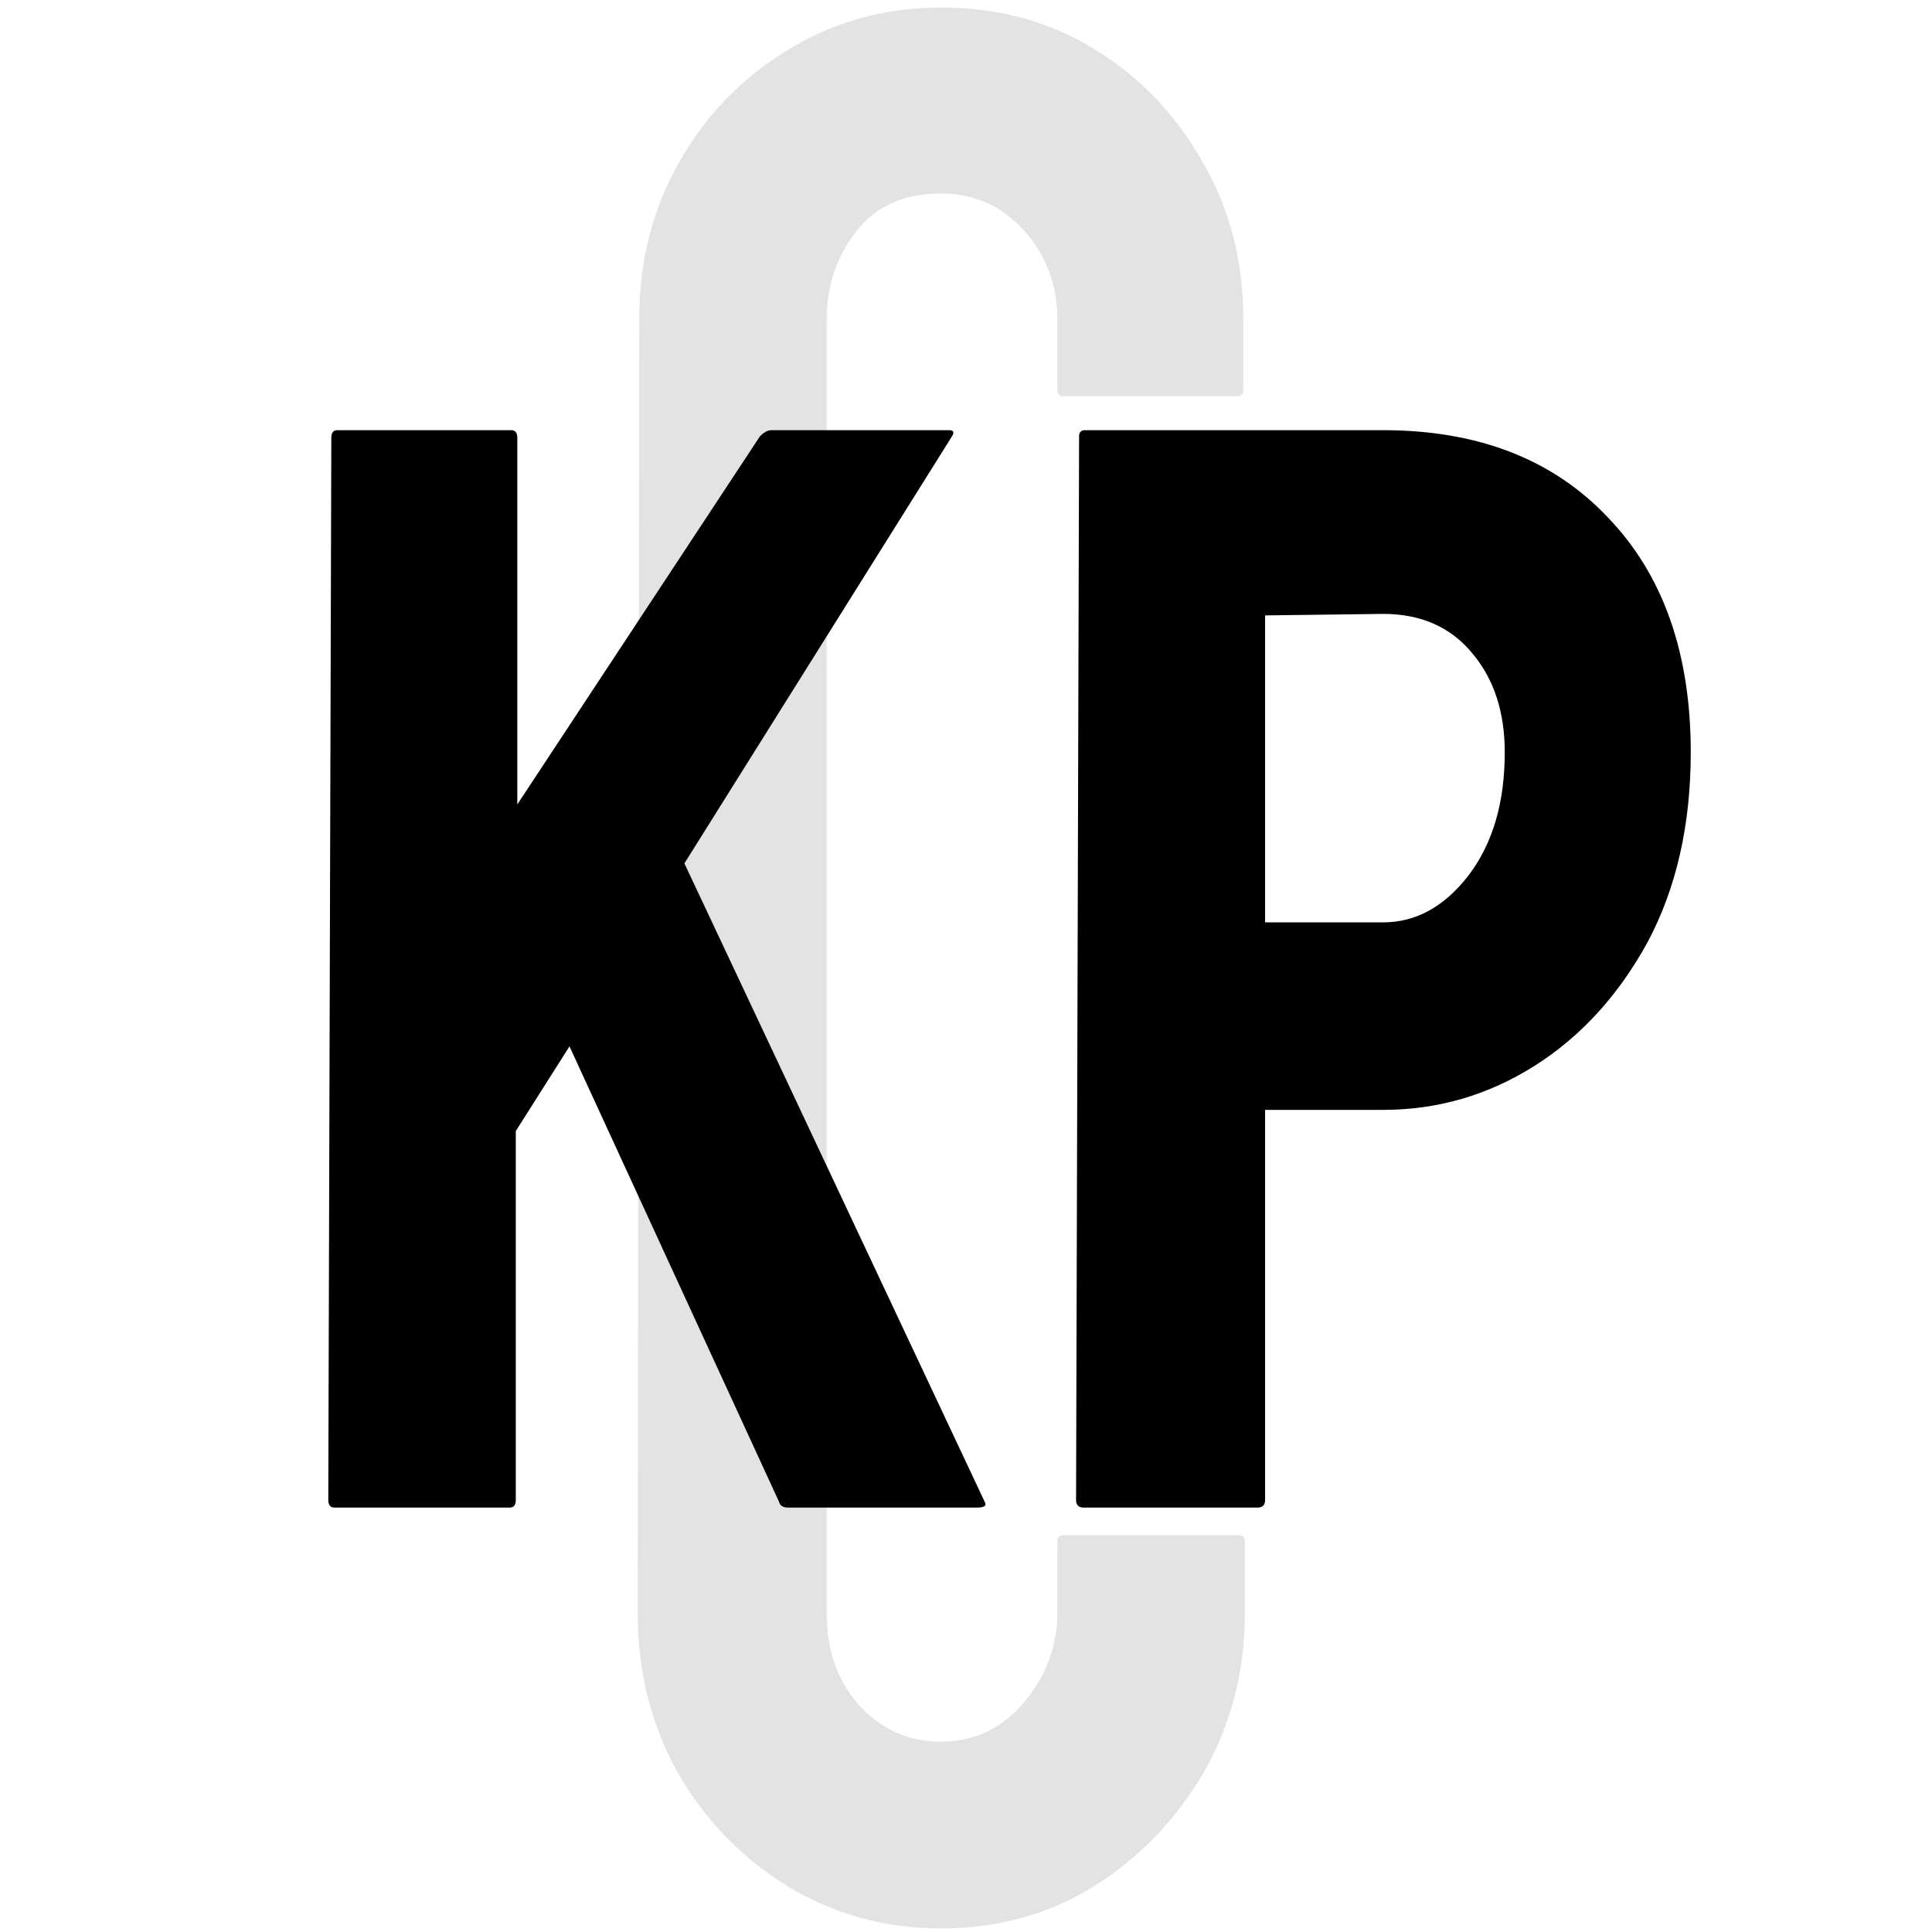 <svg width="512" height="512" viewBox="0 0 512 512" fill="none" xmlns="http://www.w3.org/2000/svg">
<rect width="512" height="512" fill="white"/>
<path d="M249.347 511.053C234.52 511.053 220.962 507.313 208.673 499.832C196.517 492.352 186.833 482.334 179.619 469.777C172.54 457.087 169 442.995 169 427.5L169.401 84.551C169.401 69.323 172.874 55.565 179.82 43.276C186.766 30.853 196.316 20.901 208.472 13.421C220.761 5.807 234.386 2 249.347 2C264.575 2 278.133 5.673 290.021 13.02C302.043 20.367 311.594 30.319 318.674 42.875C325.887 55.298 329.494 69.19 329.494 84.551V103.386C329.494 104.454 328.959 104.989 327.891 104.989H281.806C280.738 104.989 280.203 104.454 280.203 103.386V84.551C280.203 75.468 277.265 67.653 271.387 61.108C265.51 54.563 258.163 51.29 249.347 51.29C239.596 51.29 232.115 54.63 226.906 61.309C221.696 67.987 219.091 75.735 219.091 84.551L219.092 427.5C219.092 437.518 222.03 445.733 227.908 452.145C233.785 458.423 240.932 461.562 249.347 461.562C258.163 461.562 265.51 458.089 271.387 451.143C277.265 444.064 280.204 436.183 280.204 427.5V408.465C280.204 407.397 280.738 406.862 281.807 406.862H328.292C329.36 406.862 329.895 407.397 329.895 408.465V427.5C329.895 442.861 326.288 456.887 319.075 469.577C311.728 482.133 302.044 492.218 290.022 499.832C278 507.313 264.441 511.053 249.347 511.053Z" fill="#E3E3E3"/>
<path d="M135.088 399.523H88.603C87.534 399.523 87 398.855 87 397.519L87.802 116.004C87.802 114.668 88.336 114 89.404 114H135.489C136.557 114 137.092 114.668 137.092 116.004V213.182L201.409 115.603C202.478 114.534 203.48 114 204.415 114H251.501C252.703 114 252.971 114.534 252.303 115.603L181.373 228.81L260.918 397.92C261.586 398.988 260.918 399.523 258.915 399.523H208.823C207.487 399.523 206.686 398.988 206.419 397.92L150.917 277.299L136.691 299.74V397.519C136.691 398.855 136.157 399.523 135.088 399.523Z" fill="black"/>
<path d="M333.257 399.523H287.173C285.837 399.523 285.169 398.855 285.169 397.519L285.97 115.603C285.97 114.534 286.505 114 287.573 114H366.518C391.631 114 411.467 121.681 426.027 137.042C440.72 152.27 448.067 173.041 448.067 199.356C448.067 218.591 444.26 235.355 436.646 249.648C428.899 263.808 418.88 274.761 406.591 282.508C394.302 290.256 380.944 294.13 366.518 294.13H335.261V397.519C335.261 398.855 334.593 399.523 333.257 399.523ZM366.518 162.689L335.261 163.09V244.439H366.518C375.2 244.439 382.748 240.298 389.159 232.016C395.571 223.601 398.777 212.714 398.777 199.356C398.777 188.67 395.905 179.921 390.161 173.108C384.417 166.162 376.536 162.689 366.518 162.689Z" fill="black"/>
</svg>
